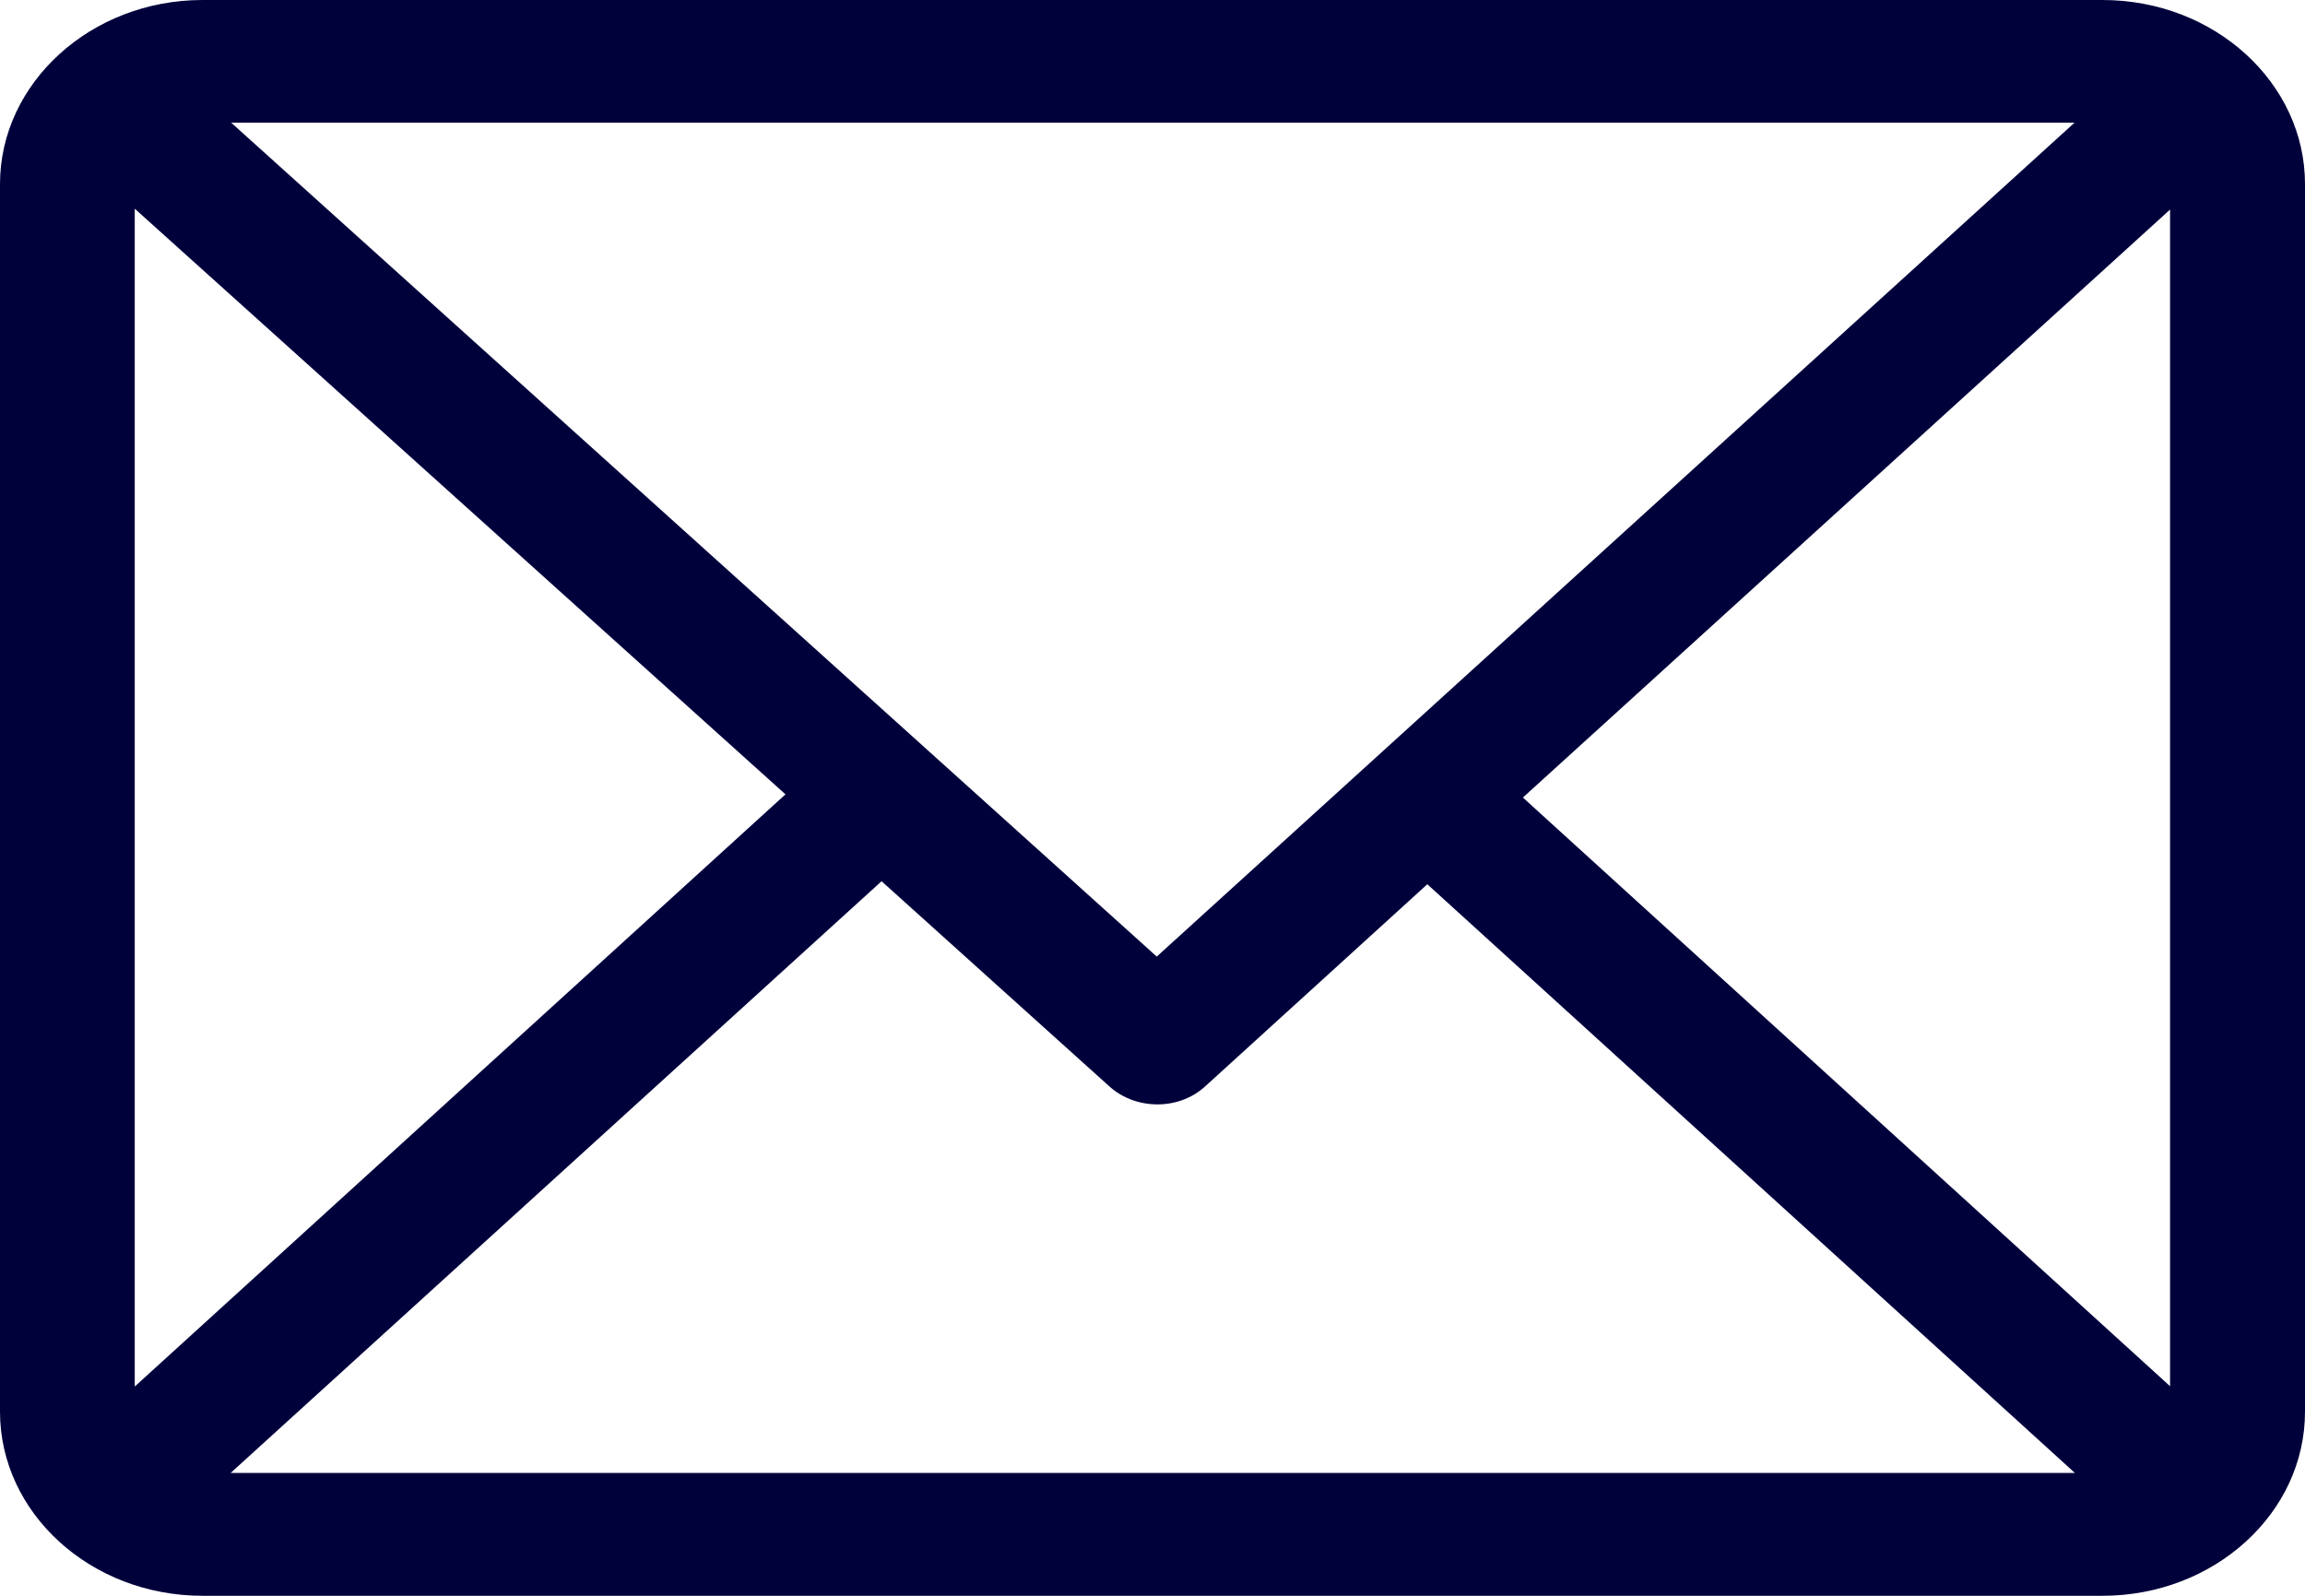 <svg xmlns="http://www.w3.org/2000/svg" width="13" height="9" fill="none" viewBox="0 0 13 9"><path fill="#00013B" d="m12.239 7.818-3.65-3.32 3.65-3.316v6.636ZM1.3 8.308 4.972 4.97l1.288 1.16c.15.132.39.132.537-.003l1.253-1.14 3.652 3.32H1.301Zm-.54-.49V1.177L4.43 4.48.762 7.818ZM11.7.692 6.524 5.395 1.304.692H11.7ZM11.858 0H1.142C.514 0 0 .467 0 1.038v6.924C0 8.532.51 9 1.142 9h10.716C12.486 9 13 8.536 13 7.962V1.038C13 .468 12.49 0 11.858 0Z"/></svg>